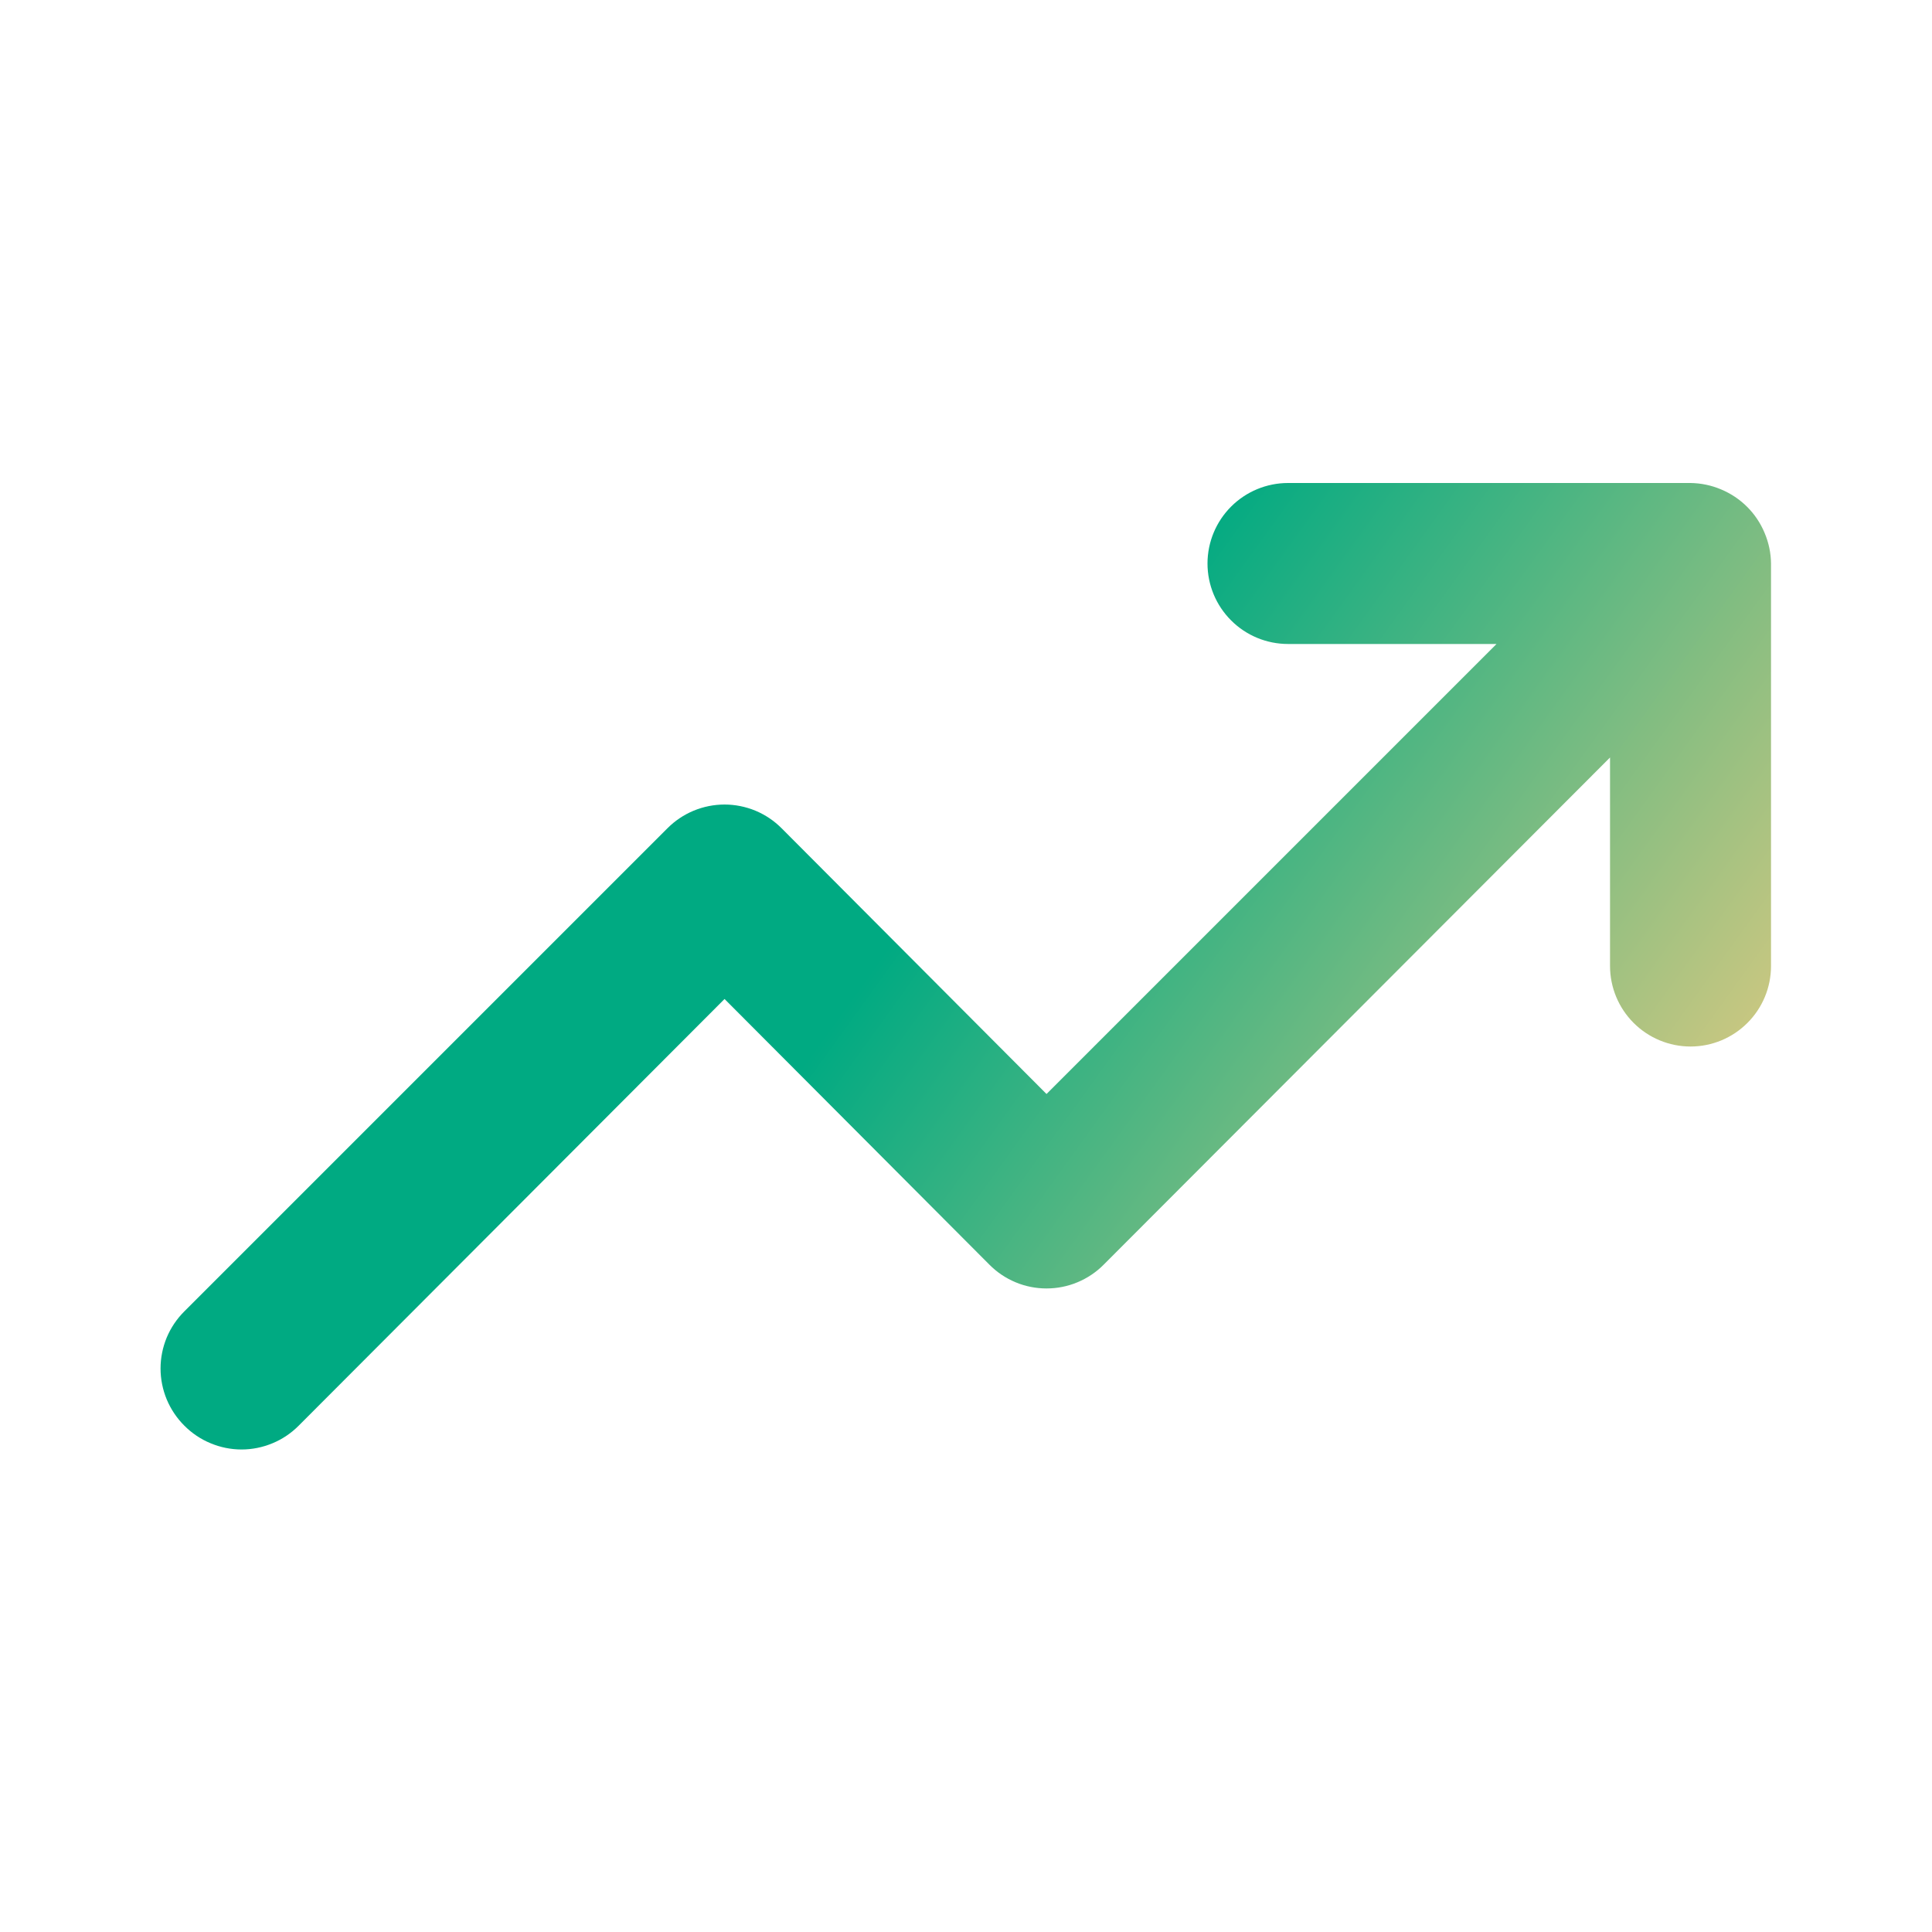 <svg width="40" height="40" viewBox="0 0 40 40" fill="none" xmlns="http://www.w3.org/2000/svg">
<path d="M36.534 11.033C36.365 10.626 36.041 10.303 35.634 10.133C35.434 10.048 35.218 10.003 35.001 10H26.667C26.225 10 25.801 10.176 25.489 10.488C25.176 10.801 25 11.225 25 11.667C25 12.109 25.176 12.533 25.489 12.845C25.801 13.158 26.225 13.333 26.667 13.333H30.984L21.667 22.65L16.184 17.15C16.029 16.994 15.845 16.87 15.642 16.785C15.438 16.701 15.221 16.657 15.001 16.657C14.78 16.657 14.563 16.701 14.36 16.785C14.156 16.87 13.972 16.994 13.817 17.15L3.817 27.15C3.661 27.305 3.537 27.489 3.452 27.692C3.368 27.895 3.324 28.113 3.324 28.333C3.324 28.553 3.368 28.771 3.452 28.974C3.537 29.177 3.661 29.362 3.817 29.517C3.972 29.673 4.156 29.797 4.36 29.881C4.563 29.966 4.781 30.01 5.001 30.01C5.221 30.01 5.438 29.966 5.642 29.881C5.845 29.797 6.029 29.673 6.184 29.517L15.001 20.683L20.484 26.183C20.639 26.34 20.823 26.463 21.026 26.548C21.229 26.633 21.447 26.676 21.667 26.676C21.887 26.676 22.105 26.633 22.308 26.548C22.511 26.463 22.696 26.34 22.851 26.183L33.334 15.683V20C33.334 20.442 33.51 20.866 33.822 21.178C34.135 21.491 34.559 21.667 35.001 21.667C35.443 21.667 35.867 21.491 36.179 21.178C36.492 20.866 36.667 20.442 36.667 20V11.667C36.665 11.449 36.619 11.234 36.534 11.033Z" fill="url(#paint0_linear_713_2998)"/>
<defs>
<linearGradient id="paint0_linear_713_2998" x1="3.324" y1="29.224" x2="24.71" y2="44.647" gradientUnits="userSpaceOnUse">
<stop offset="0.25" stop-color="#00AA82"/>
<stop offset="1" stop-color="#FFCF81"/>
</linearGradient>
</defs>
</svg>
